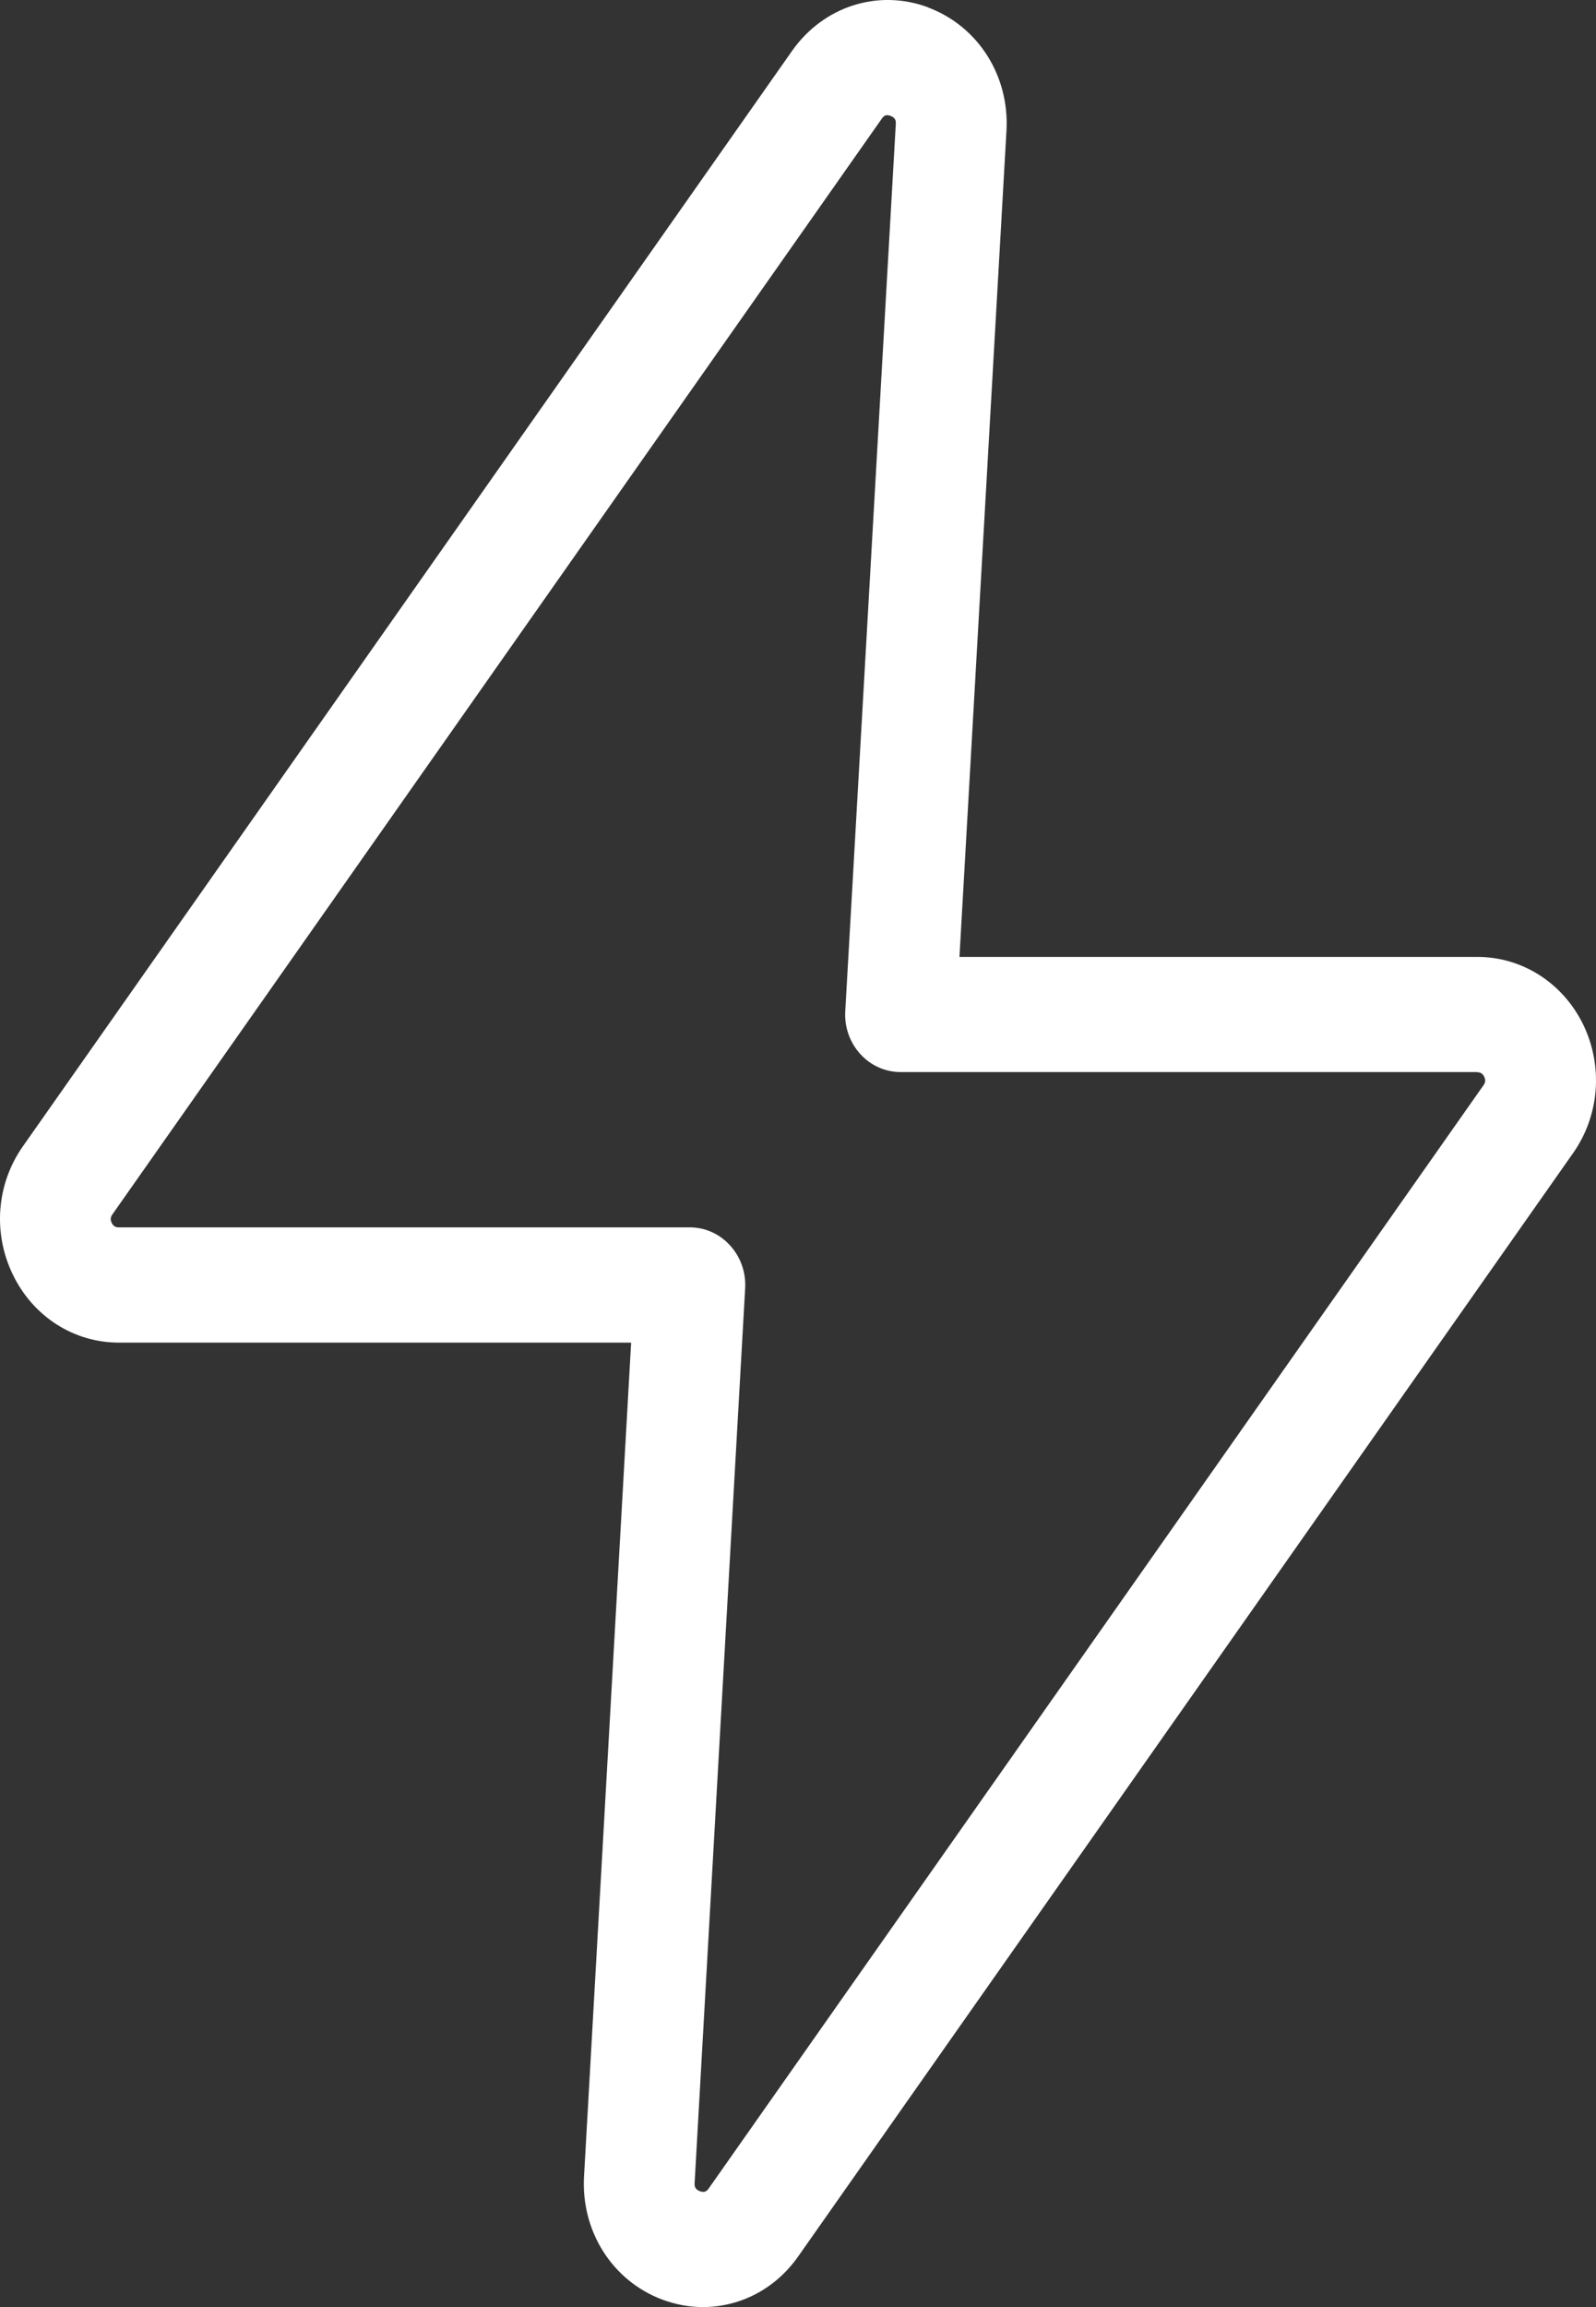 <svg width="18" height="26" viewBox="0 0 18 26" fill="none" xmlns="http://www.w3.org/2000/svg">
<rect x="0" y="0" width="18" height="26" fill="#333333" stroke="none"/>
<path d="M10.468 0.083C9.904 -0.127 9.289 0.07 8.934 0.572L0.258 12.919C-0.041 13.344 -0.083 13.9 0.147 14.369C0.377 14.84 0.834 15.131 1.341 15.131H7.118L6.587 24.525C6.551 25.146 6.907 25.705 7.47 25.916C7.621 25.972 7.776 26 7.927 26C8.345 26 8.745 25.797 9.003 25.428L17.741 12.996C18.04 12.572 18.083 12.015 17.855 11.545C17.625 11.076 17.167 10.784 16.661 10.784H10.821L11.351 1.476C11.387 0.854 11.031 0.295 10.467 0.084L10.468 0.083ZM16.661 12.084C16.675 12.084 16.715 12.084 16.739 12.134C16.764 12.184 16.741 12.216 16.732 12.229L7.994 24.662C7.979 24.683 7.954 24.718 7.893 24.694C7.831 24.671 7.833 24.628 7.834 24.603L8.404 14.52C8.415 14.342 8.353 14.166 8.234 14.036C8.116 13.905 7.952 13.832 7.779 13.832H1.338C1.324 13.832 1.284 13.832 1.26 13.782C1.235 13.732 1.259 13.699 1.267 13.687L9.944 1.339C9.956 1.323 9.971 1.298 10.006 1.298C10.017 1.298 10.03 1.301 10.044 1.306C10.106 1.329 10.104 1.371 10.103 1.397L9.533 11.395C9.522 11.574 9.584 11.749 9.703 11.879C9.821 12.009 9.985 12.082 10.158 12.082H16.661L16.661 12.084Z" fill="white"/>
</svg>
